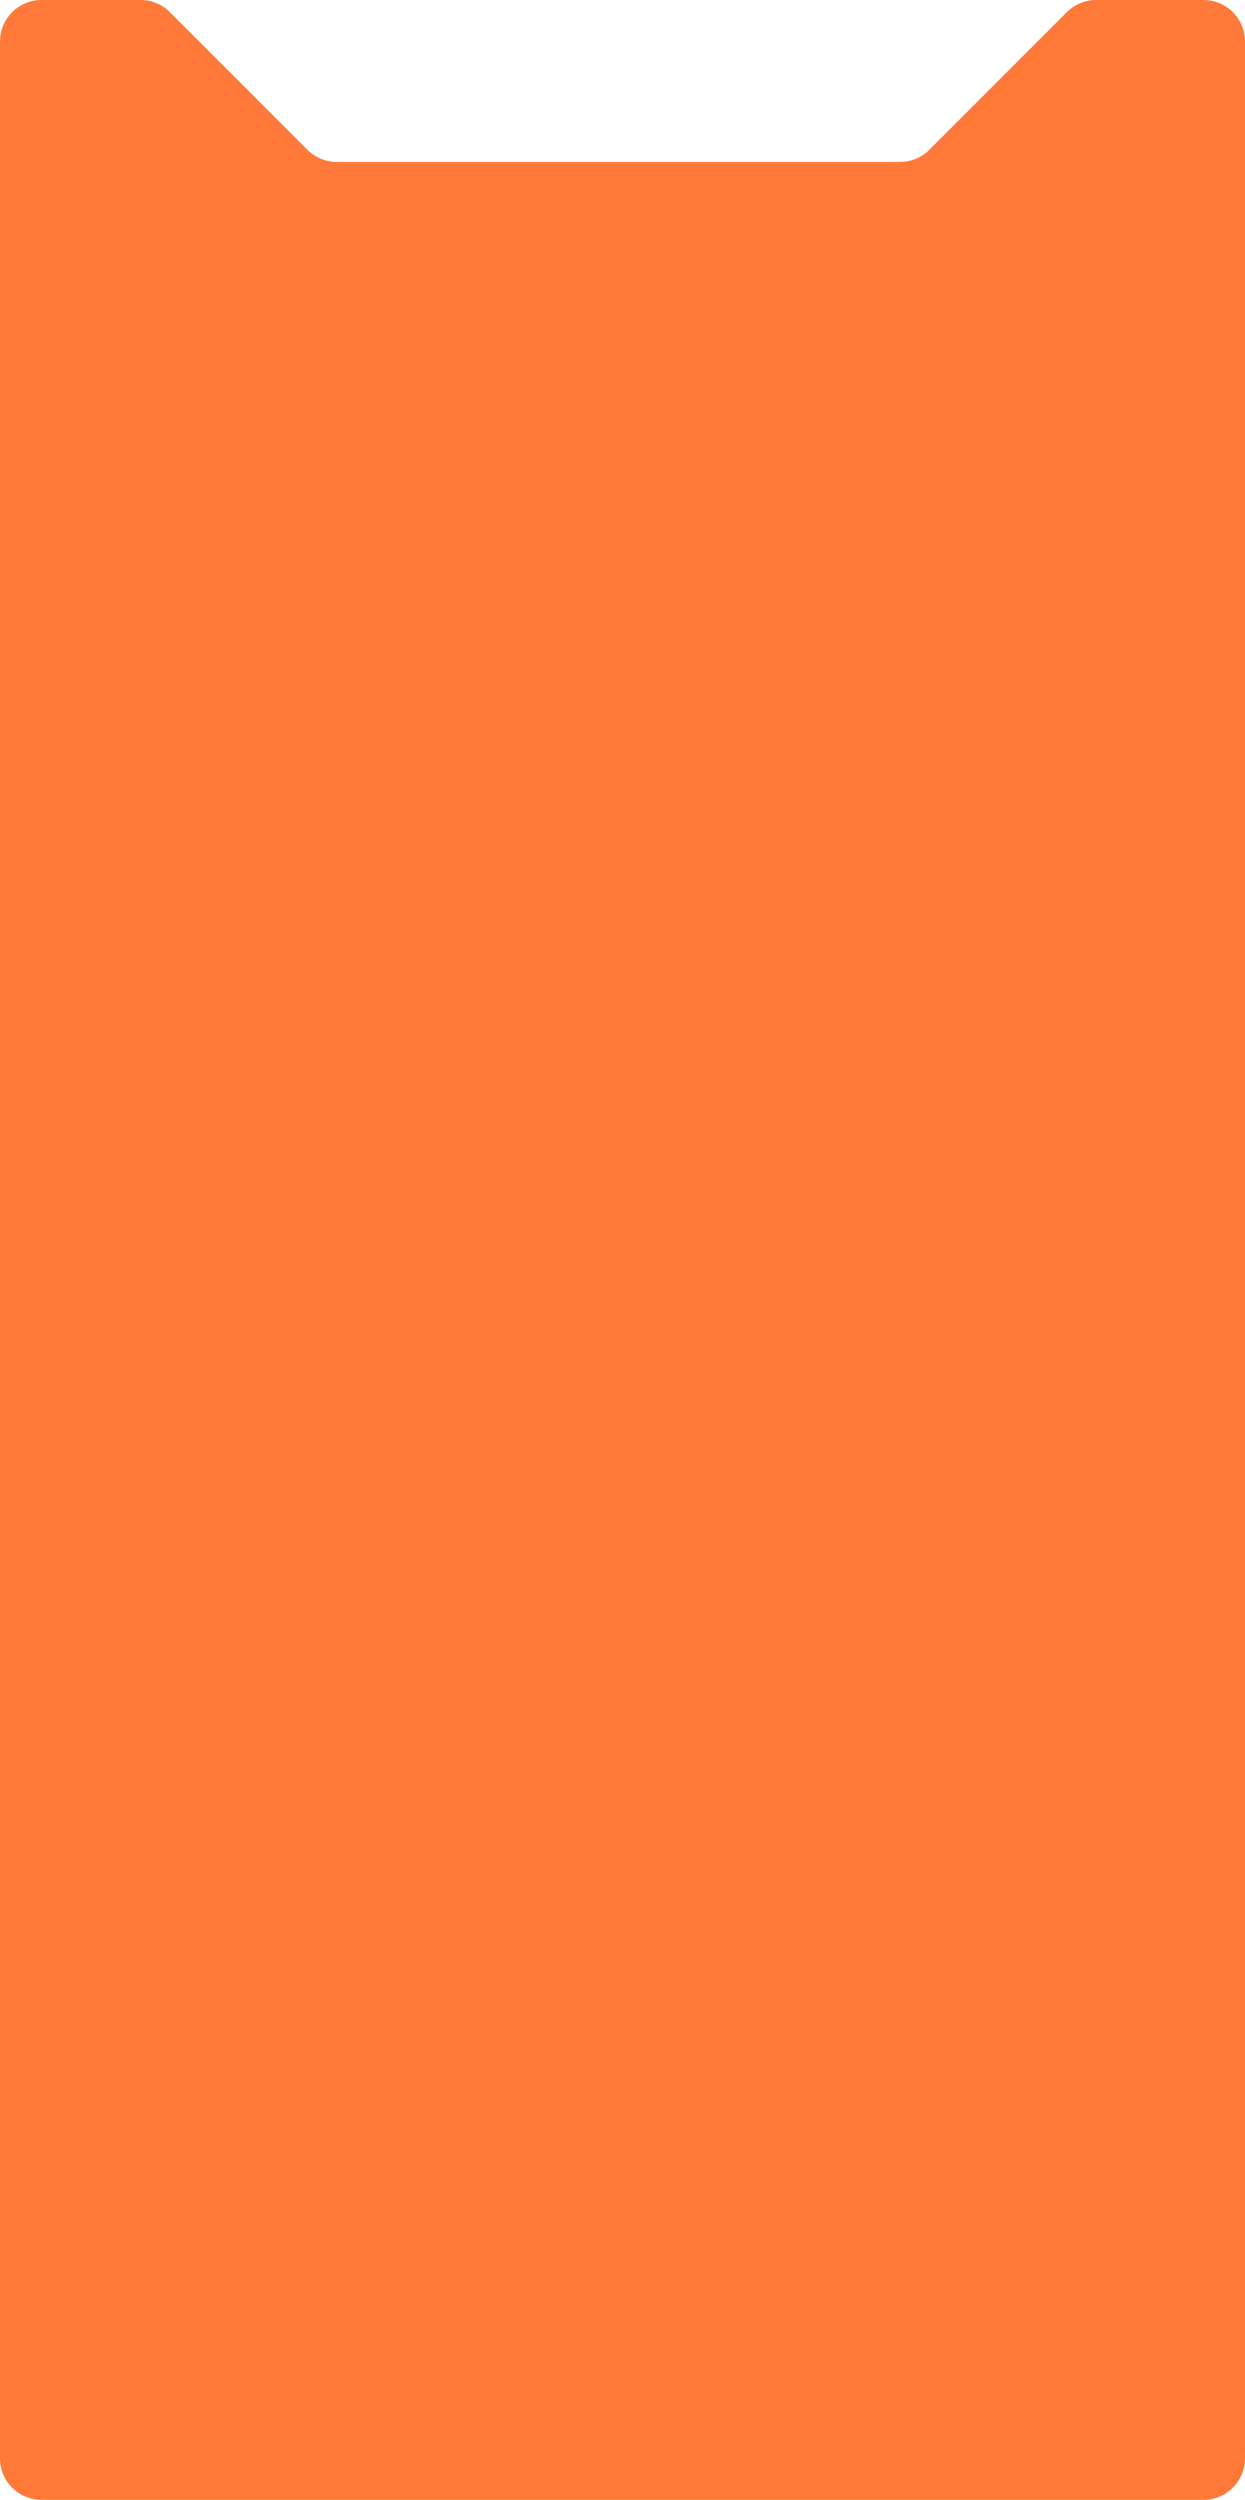 <?xml version="1.0" encoding="UTF-8"?> <svg xmlns="http://www.w3.org/2000/svg" width="300" height="602" viewBox="0 0 300 602" fill="none"> <path fill-rule="evenodd" clip-rule="evenodd" d="M10 0C4.477 0 0 4.477 0 10V592C0 597.523 4.477 602 10 602H290C295.523 602 300 597.523 300 592V10C300 4.477 295.523 0 290 0H264.142C261.49 0 258.946 1.054 257.071 2.929L223.929 36.071C222.054 37.946 219.51 39 216.858 39H81.142C78.49 39 75.946 37.946 74.071 36.071L40.929 2.929C39.054 1.054 36.51 0 33.858 0H10Z" fill="#FF7939"></path> </svg> 
